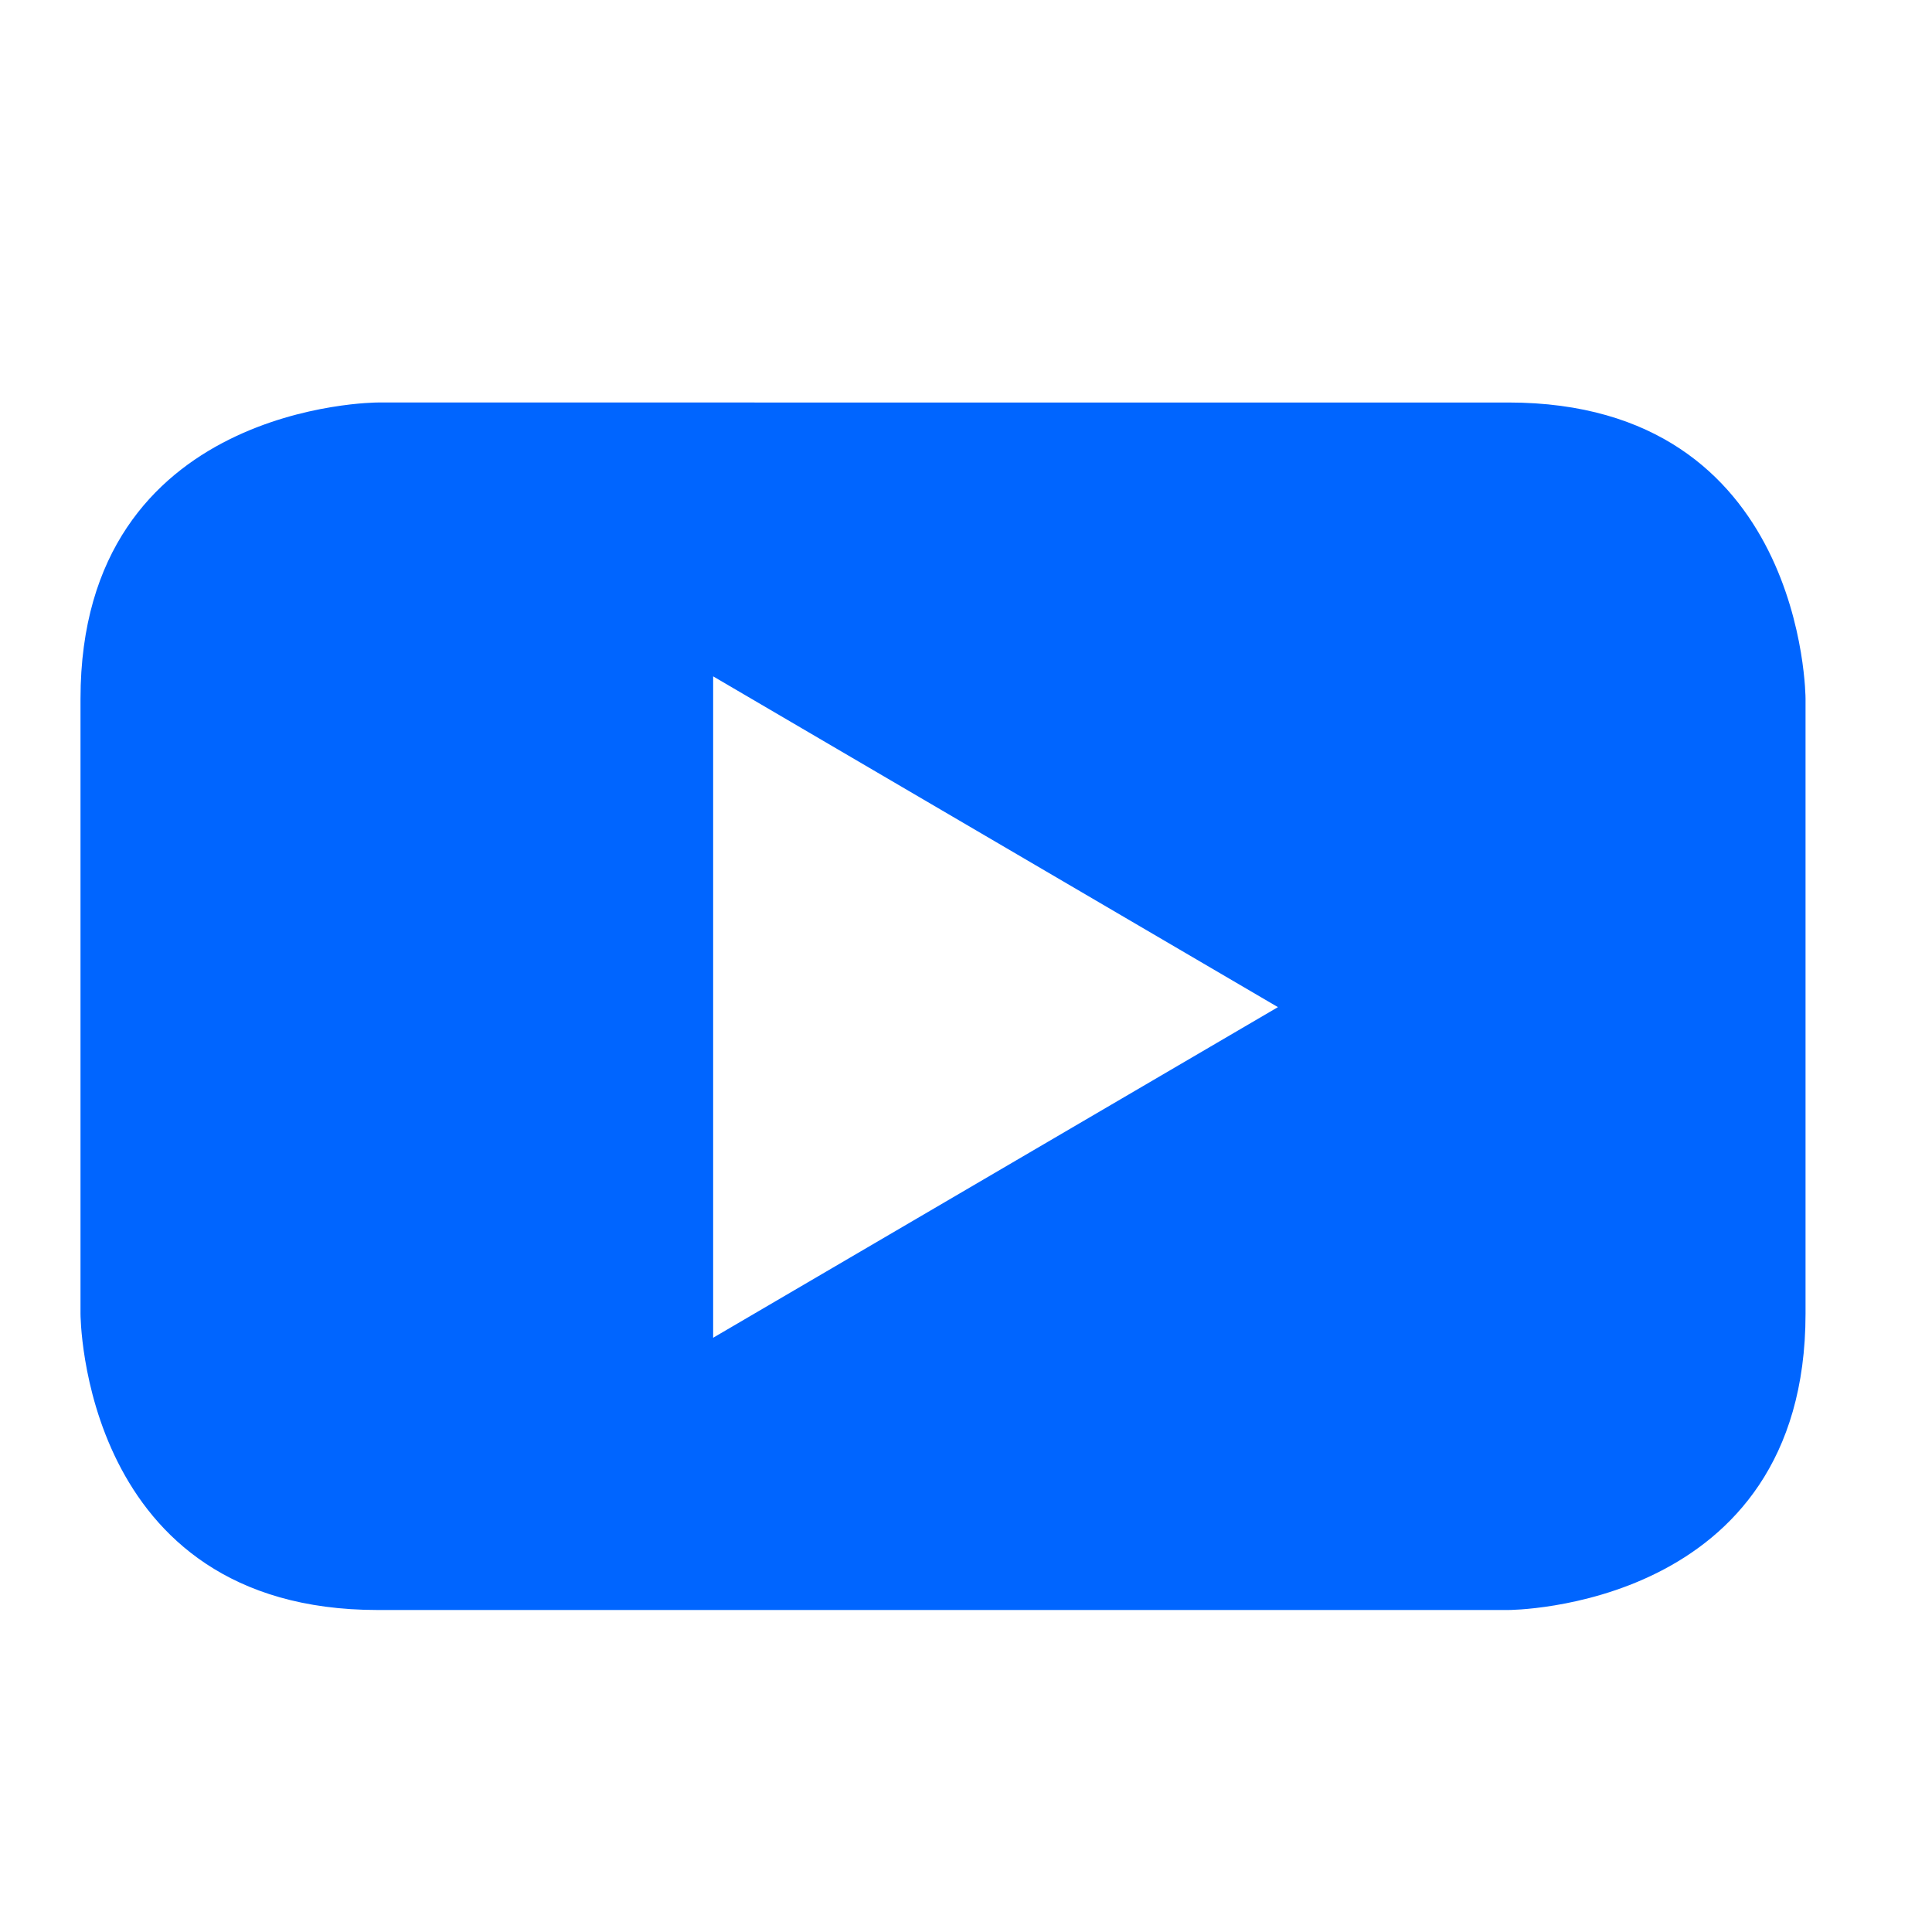 <svg xmlns="http://www.w3.org/2000/svg" width="24" height="24" viewBox="0 0 24 24"><path fill="#0065ff" fill-rule="evenodd" d="M22.429 16.319V8.68s0-3.68-3.693-3.68H4.692S1 5 1 8.681v7.638S1 20 4.692 20h14.044s3.693 0 3.693-3.681m-6.554-3.808l-7.016 4.107V8.402l7.016 4.109"/></svg>